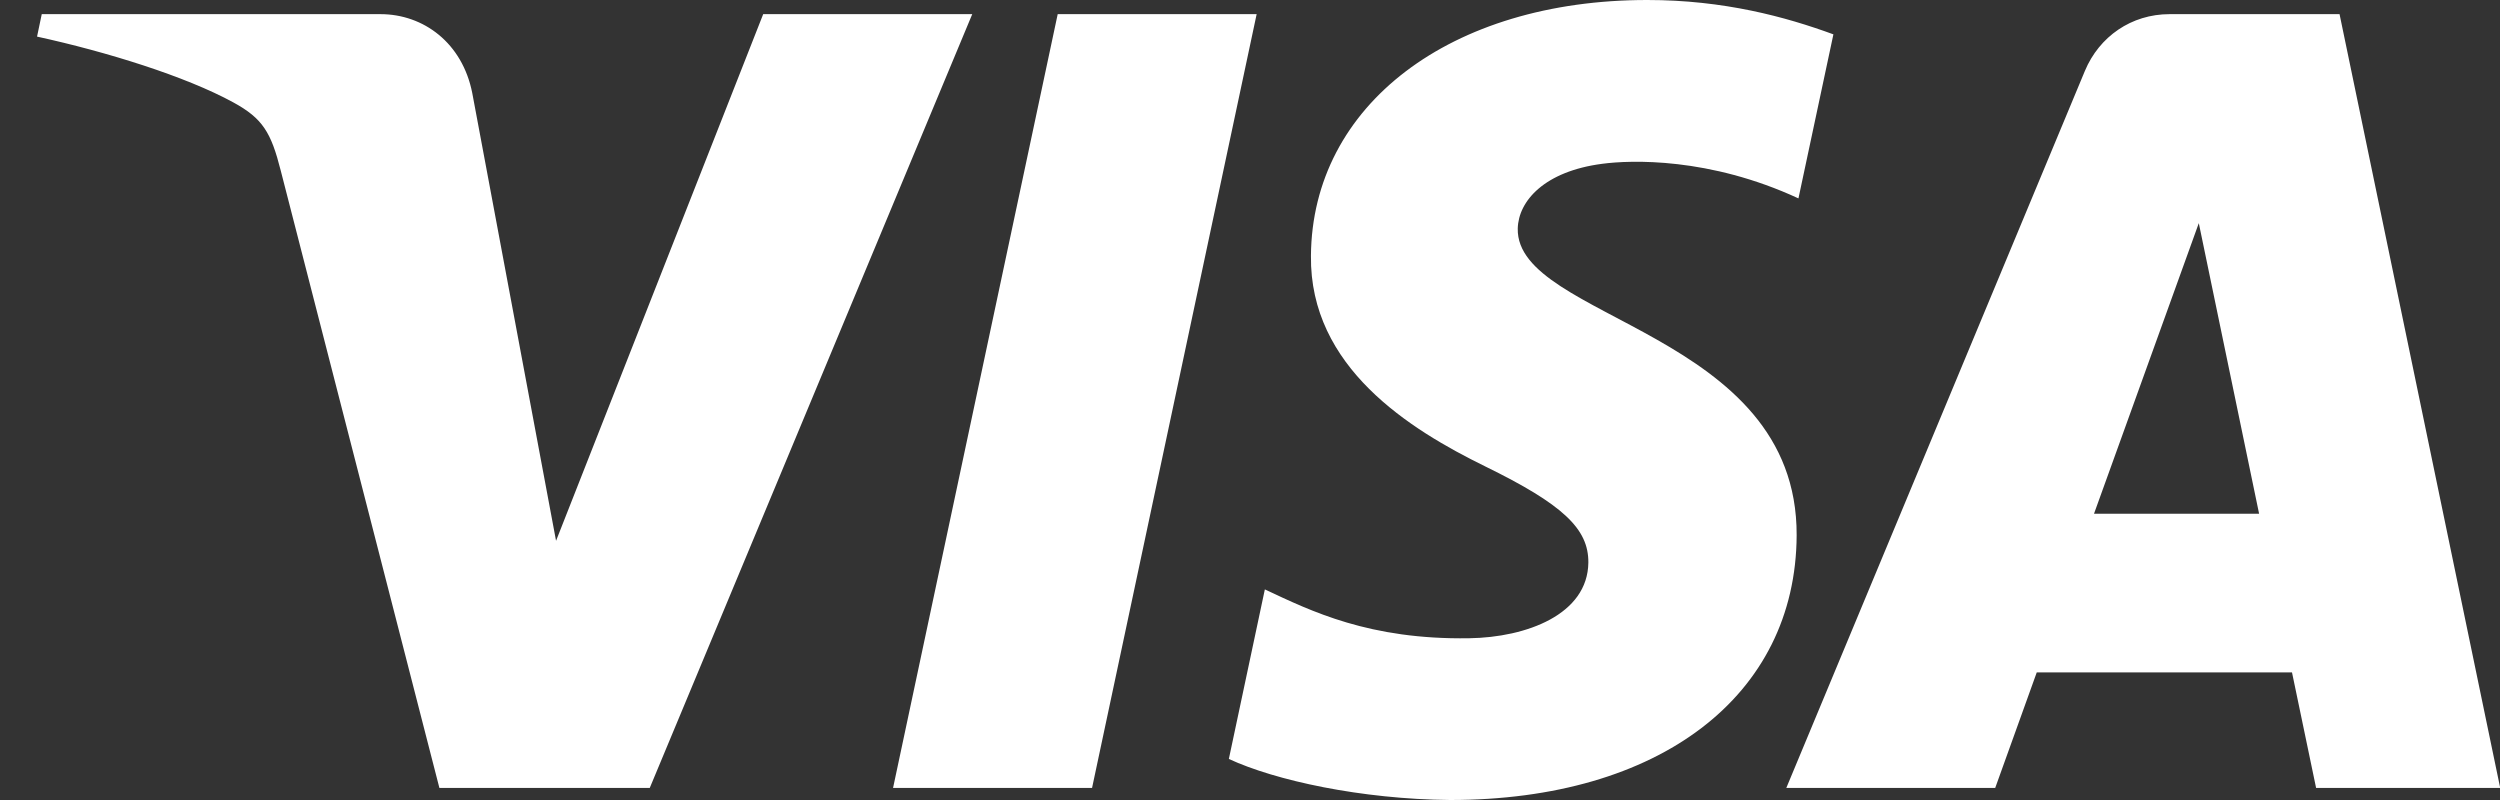 <svg width="50" height="16" viewBox="0 0 50 16" fill="none" xmlns="http://www.w3.org/2000/svg">
<rect x="0" y="0" width="50" height="16" fill="#333333" stroke="none"/>
<g id="Group">
<path id="Vector" d="M26.219 5.115C26.191 7.344 28.194 8.588 29.702 9.327C31.253 10.086 31.773 10.572 31.767 11.251C31.756 12.289 30.531 12.748 29.384 12.765C27.384 12.797 26.222 12.222 25.297 11.788L24.577 15.179C25.504 15.609 27.222 15.984 29.003 16C33.183 16 35.918 13.925 35.933 10.706C35.949 6.622 30.316 6.396 30.355 4.571C30.368 4.017 30.893 3.426 32.044 3.276C32.614 3.2 34.186 3.142 35.969 3.968L36.668 0.687C35.71 0.336 34.477 0 32.944 0C29.009 0 26.241 2.104 26.219 5.115ZM43.392 0.283C42.628 0.283 41.985 0.731 41.698 1.418L35.726 15.759H39.904L40.735 13.448H45.84L46.322 15.759H50.004L46.791 0.283H43.392ZM43.976 4.463L45.182 10.275H41.88L43.976 4.463ZM21.154 0.283L17.861 15.759H21.841L25.133 0.283H21.154ZM15.264 0.283L11.121 10.816L9.445 1.86C9.248 0.86 8.472 0.283 7.609 0.283H0.835L0.741 0.732C2.131 1.036 3.711 1.525 4.668 2.049C5.254 2.369 5.421 2.648 5.614 3.409L8.788 15.759H12.995L19.445 0.283H15.264Z" fill="white"/>
</g>
</svg>
